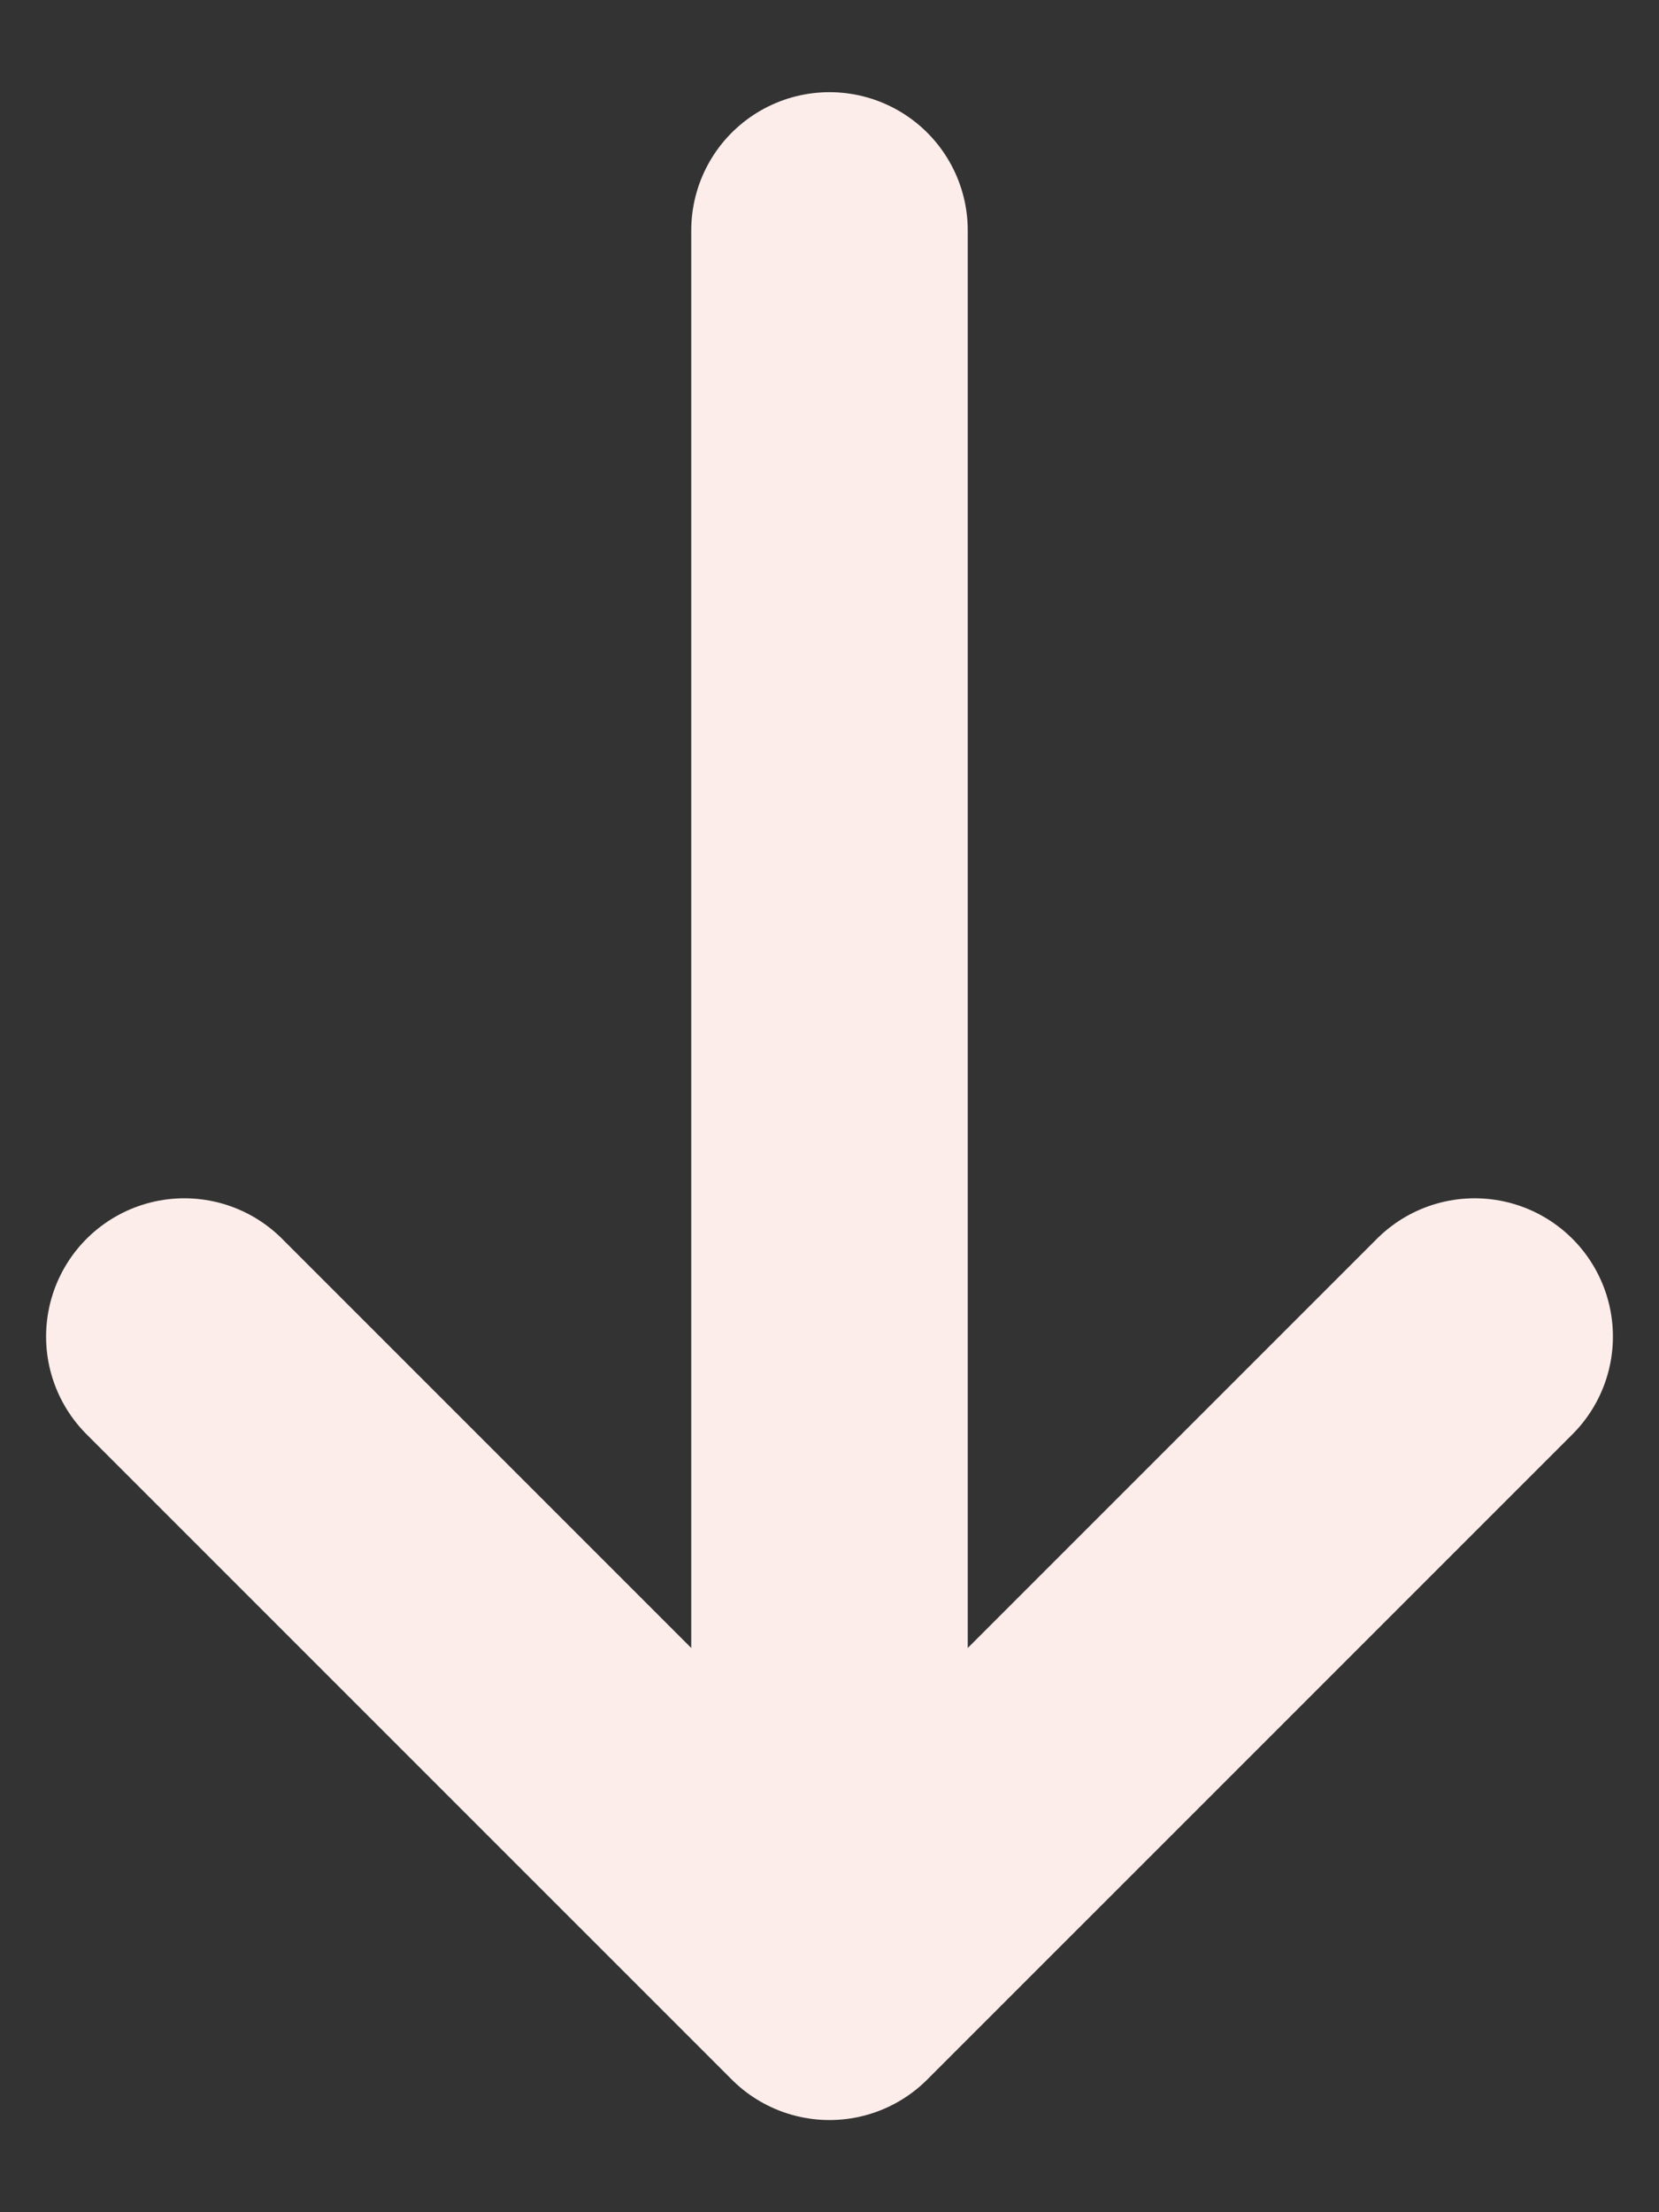 <svg xmlns="http://www.w3.org/2000/svg" width="9" height="12" viewBox="0 0 9 12" fill="none">
    <rect x="0" y="0" width="9" height="12" fill="#333333" stroke="none"/>
    <path d="M4.5 1.25V10.75M4.5 10.75L8 7.25M4.5 10.75L1 7.25" stroke="#FCEDEA" stroke-width="1.5" stroke-linecap="round" stroke-linejoin="round"/>
</svg>